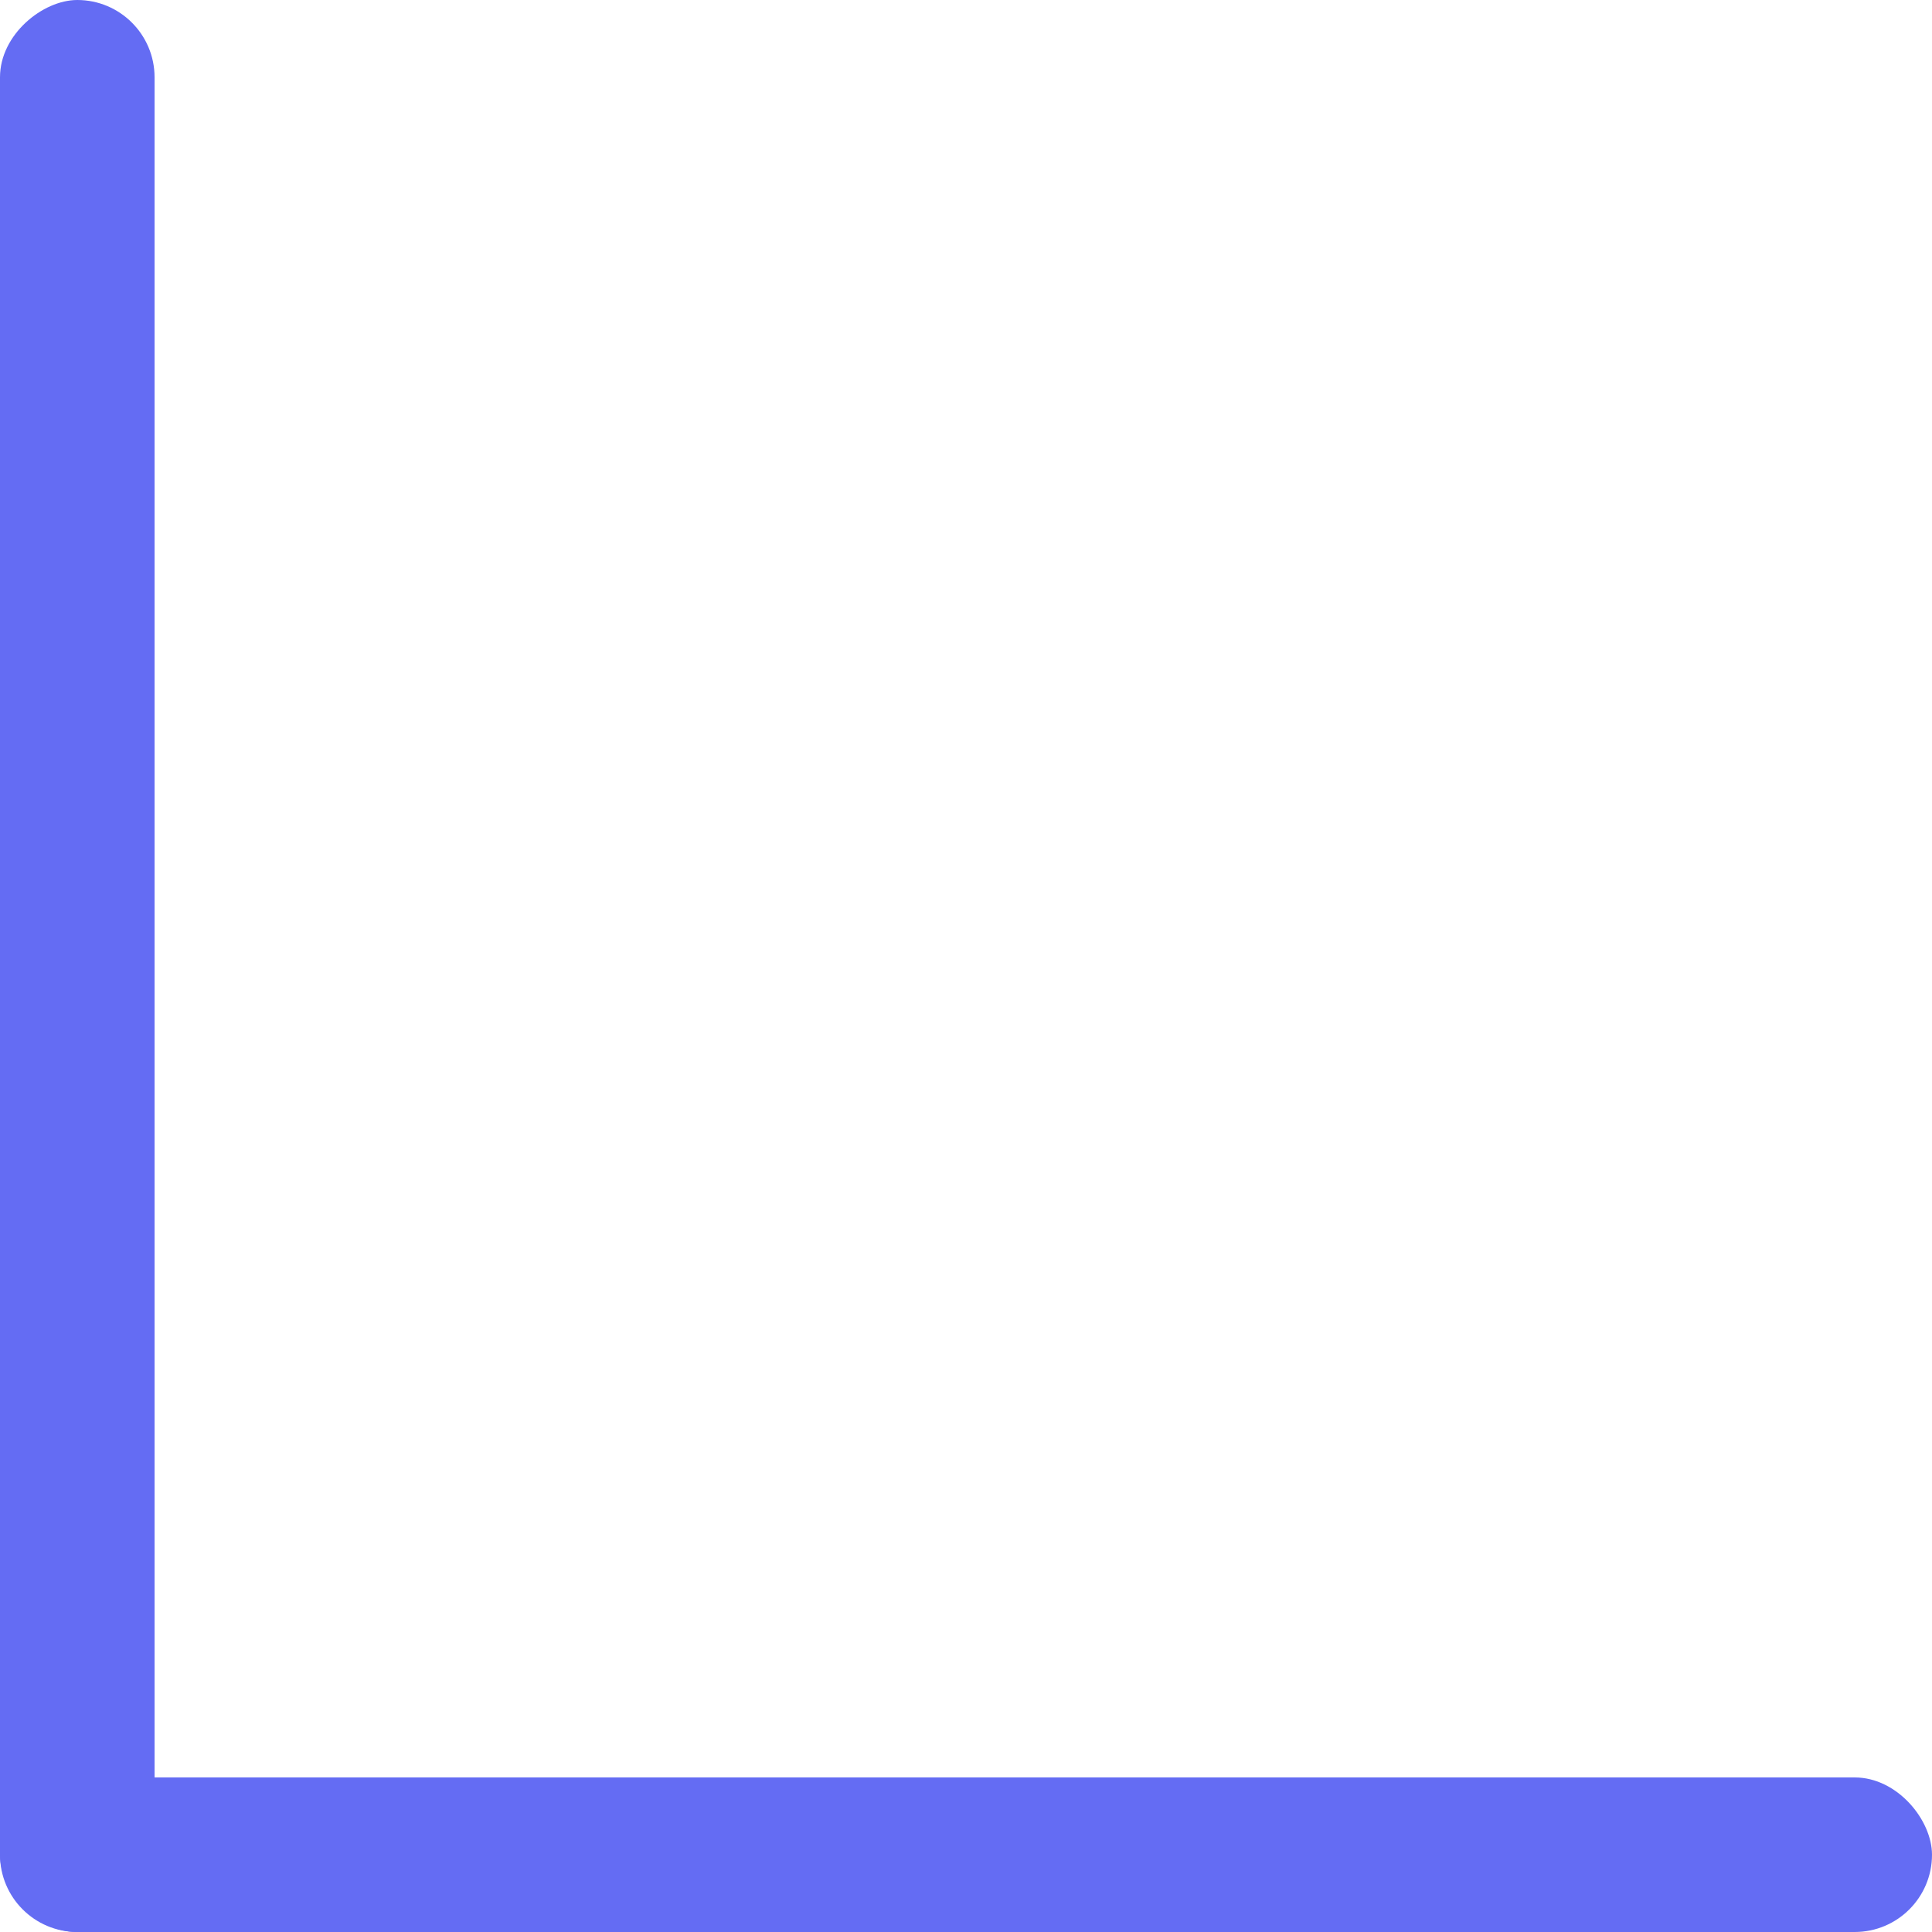 <?xml version="1.0" encoding="UTF-8"?> <svg xmlns="http://www.w3.org/2000/svg" width="75" height="75" viewBox="0 0 75 75" fill="none"> <rect y="69" width="75" height="6" rx="3" fill="#646CF3"></rect> <rect y="75" width="75" height="6" rx="3" transform="rotate(-90 0 75)" fill="#646CF3"></rect> </svg> 